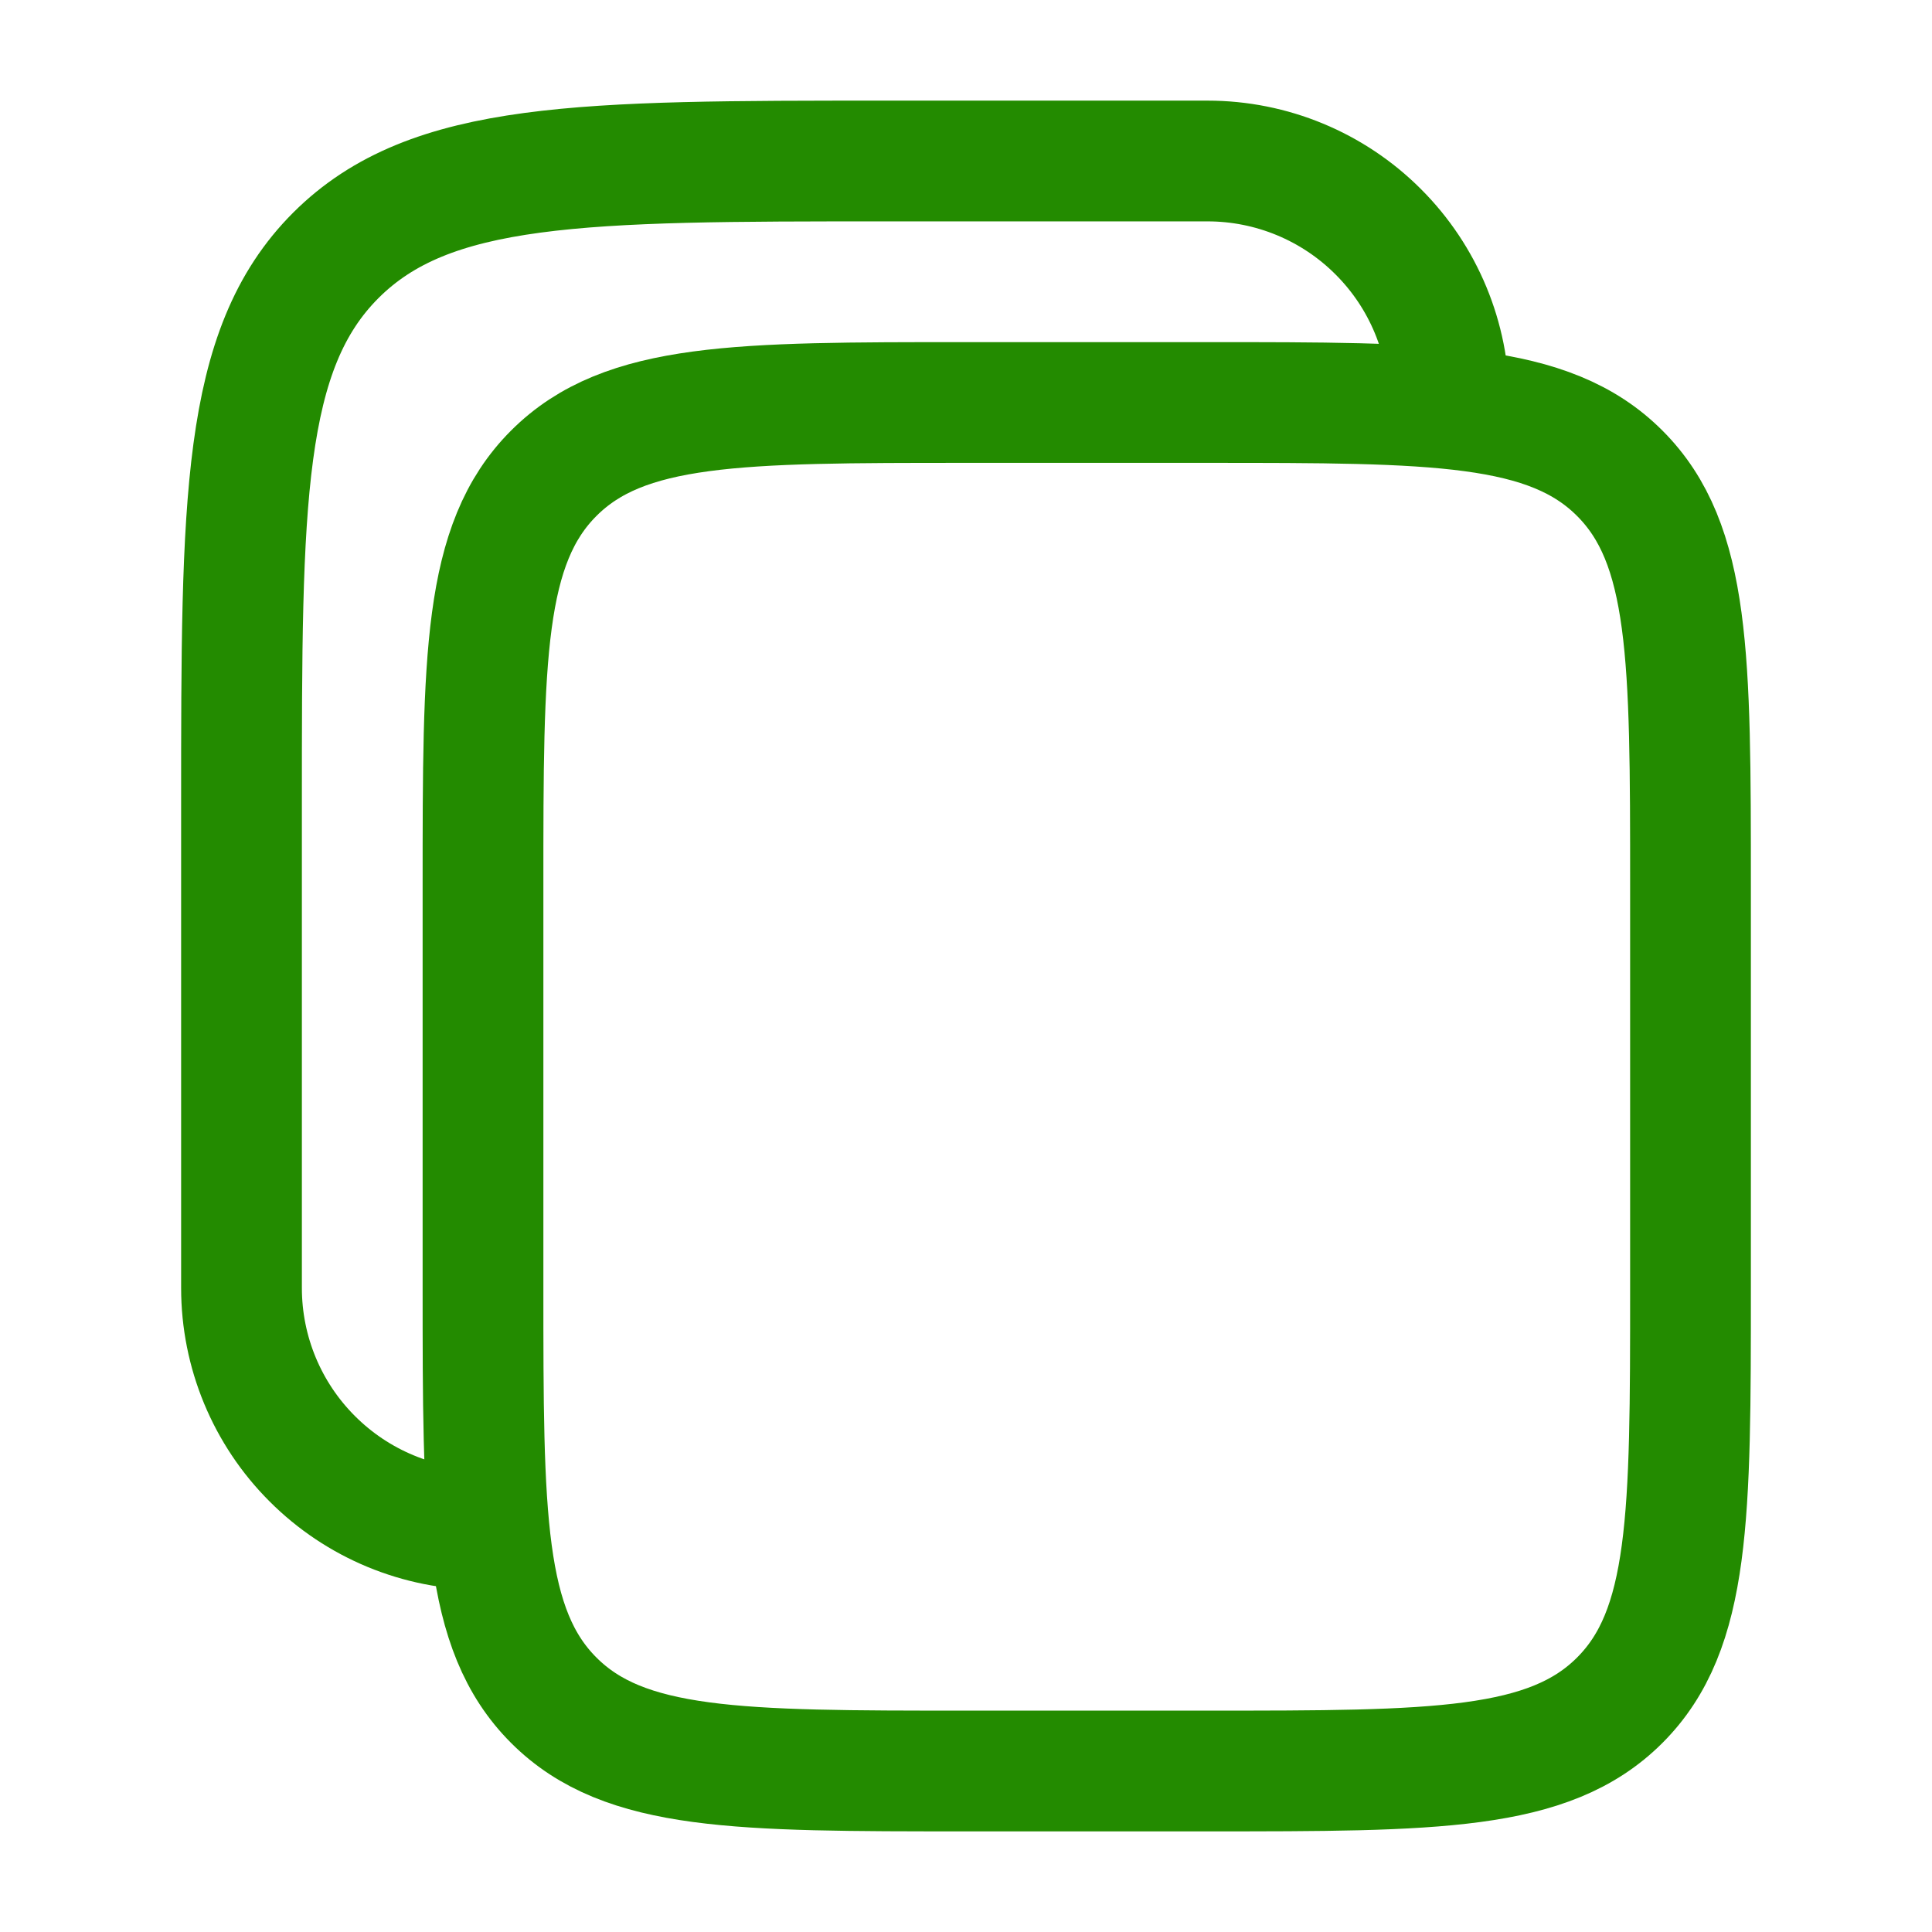 <svg width="24" height="24" viewBox="0 0 24 24" fill="none" xmlns="http://www.w3.org/2000/svg">
<path d="M6 11C6 8.172 6 6.757 6.879 5.879C7.757 5 9.172 5 12 5H15C17.828 5 19.243 5 20.121 5.879C21 6.757 21 8.172 21 11V16C21 18.828 21 20.243 20.121 21.121C19.243 22 17.828 22 15 22H12C9.172 22 7.757 22 6.879 21.121C6 20.243 6 18.828 6 16V11Z" stroke="#238B00" stroke-width="1.5"/>
<path d="M6 19C5.204 19 4.441 18.684 3.879 18.121C3.316 17.559 3 16.796 3 16V10C3 6.229 3 4.343 4.172 3.172C5.344 2.001 7.229 2 11 2H15C15.796 2 16.559 2.316 17.121 2.879C17.684 3.441 18 4.204 18 5" stroke="#238B00" stroke-width="1.5"/>
</svg>
